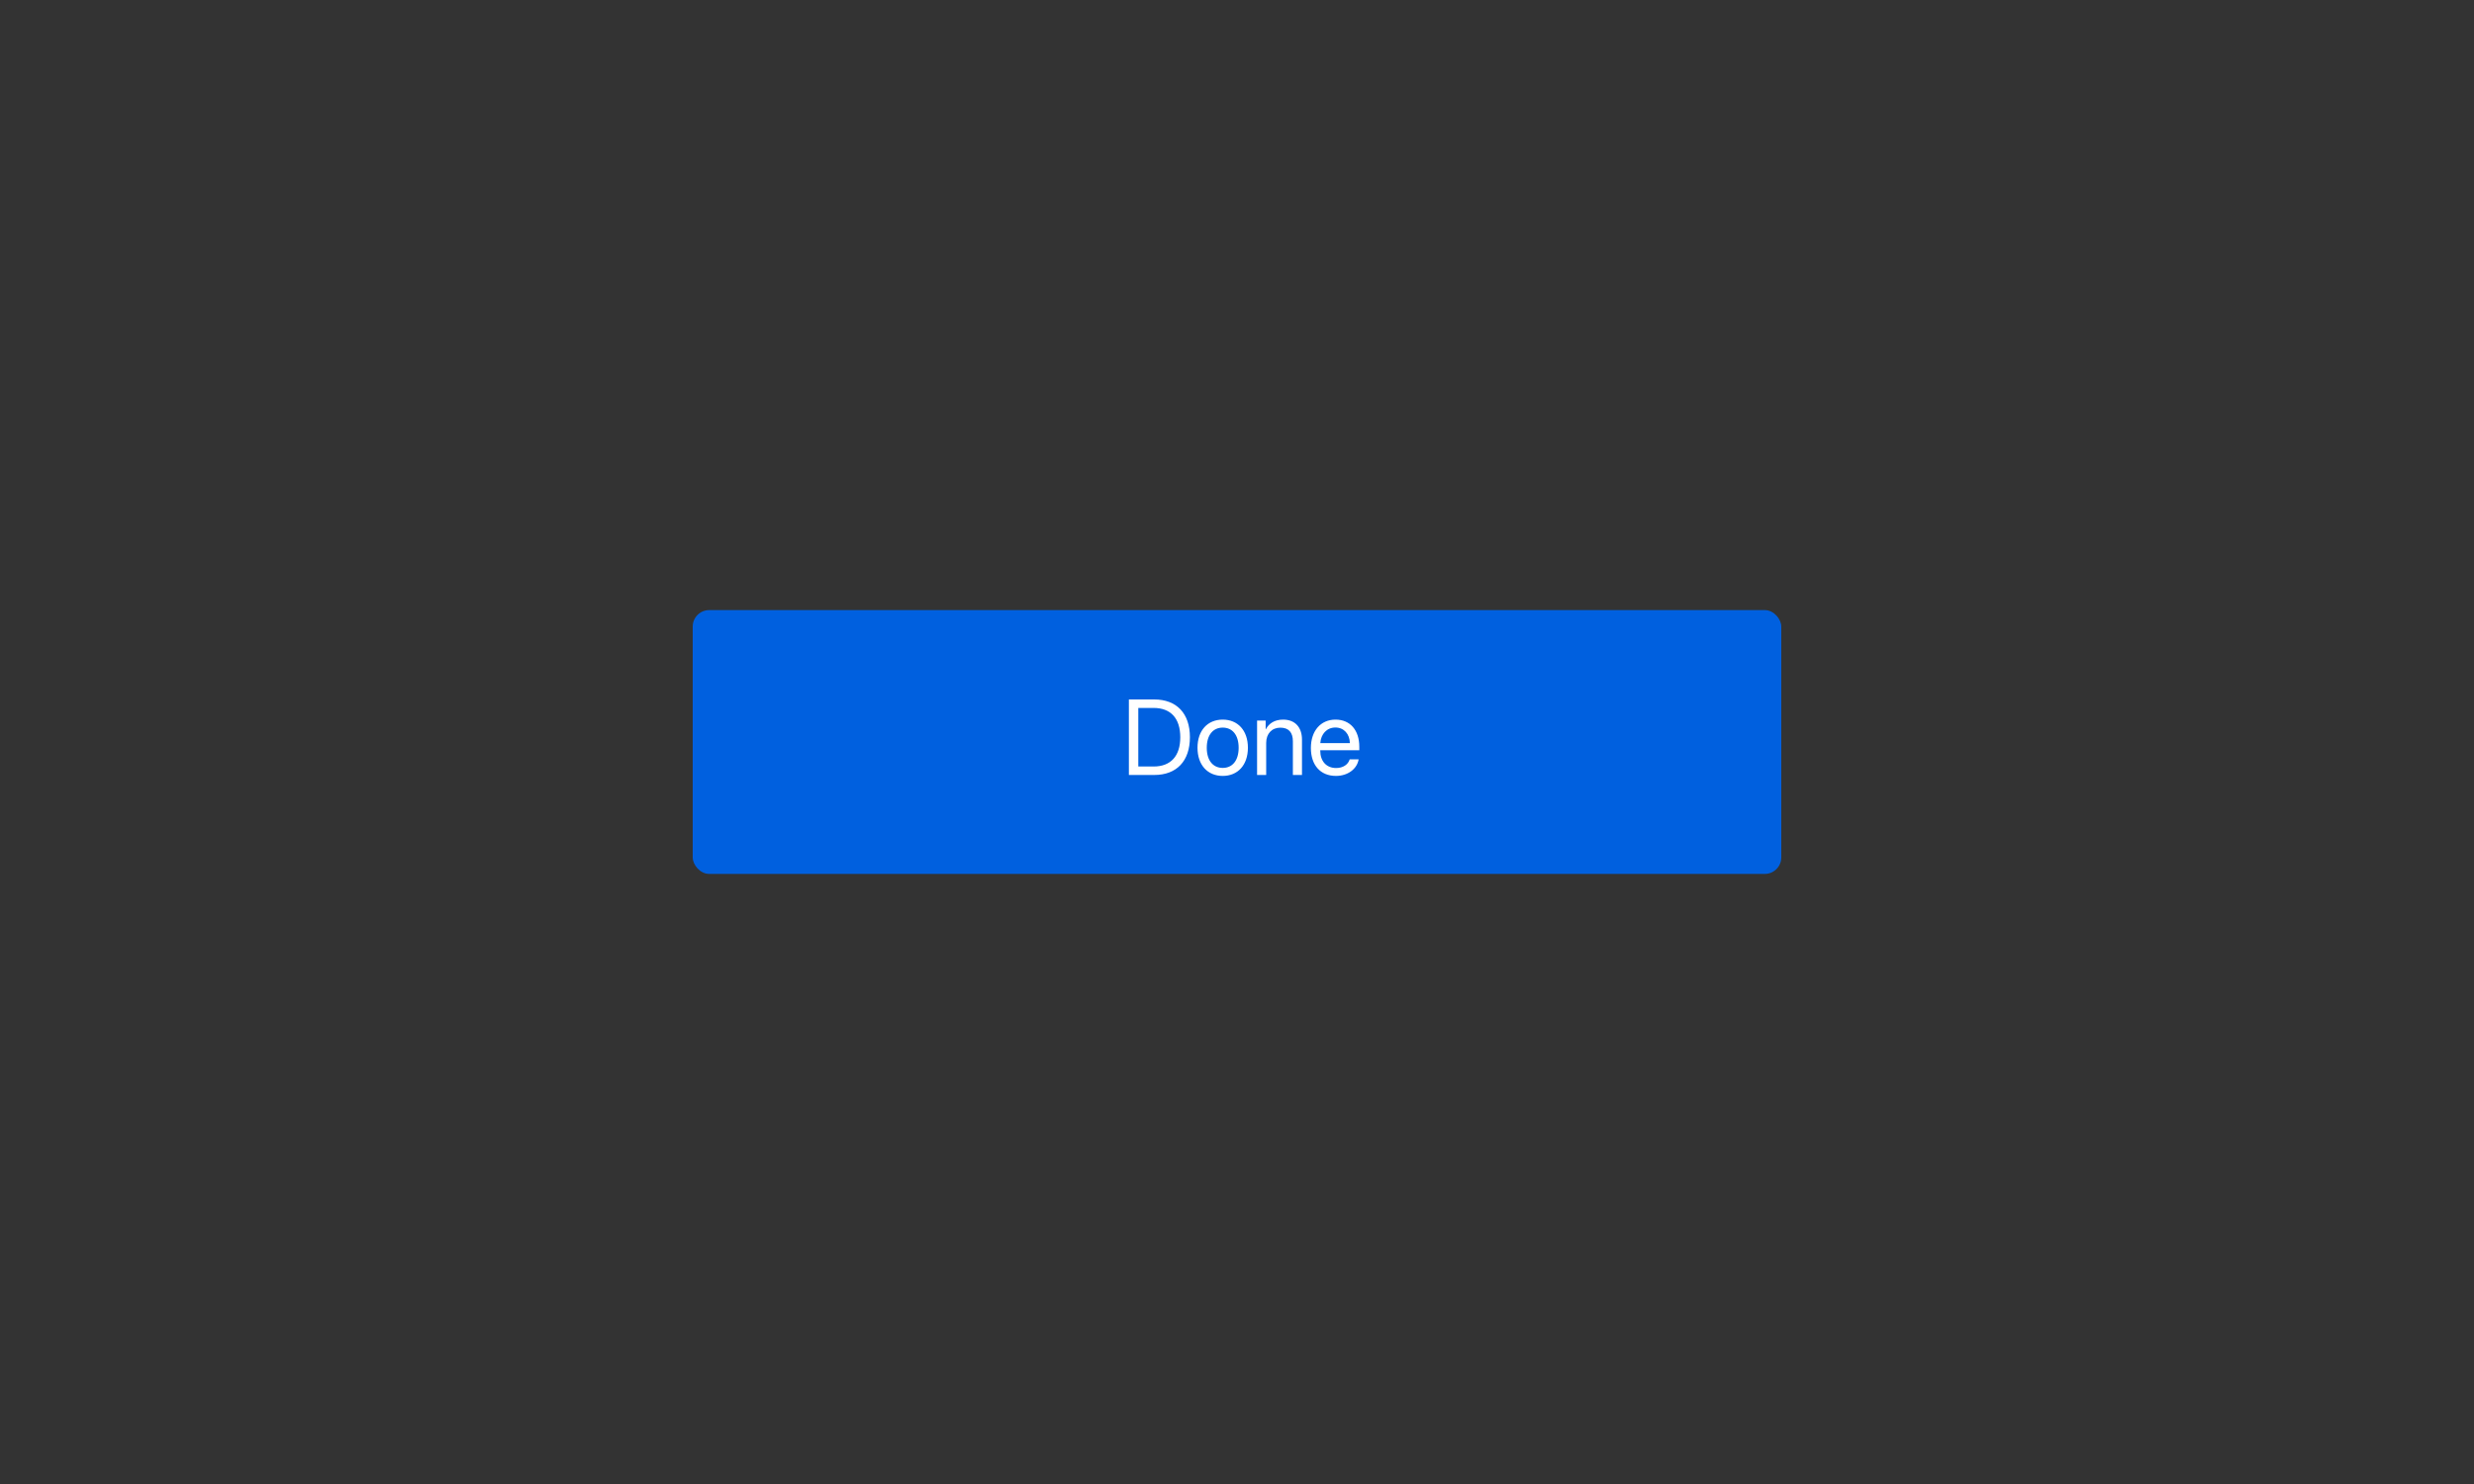 <svg xmlns="http://www.w3.org/2000/svg" width="300" height="180" style="background:#f9f9fa" viewBox="0 0 300 180">
  <rect x="0" y="0" width="300" height="180" fill="#333333" stroke="none"/>
  <g fill="none" fill-rule="evenodd">
    <rect width="132" height="32" x="84" y="74" fill="#0060DF" rx="2"/>
    <path fill="#FFF" d="M136.889,84.84 L139.967,84.84 C142.684,84.84 144.29,86.535 144.29,89.417 C144.29,92.305 142.69,94 139.967,94 L136.889,94 L136.889,84.84 Z M138.031,85.869 L138.031,92.972 L139.891,92.972 C141.967,92.972 143.122,91.702 143.122,89.43 C143.122,87.138 141.973,85.869 139.891,85.869 L138.031,85.869 Z M148.27,94.114 C146.442,94.114 145.21,92.8 145.21,90.699 C145.21,88.592 146.442,87.284 148.27,87.284 C150.092,87.284 151.323,88.592 151.323,90.699 C151.323,92.8 150.092,94.114 148.27,94.114 Z M148.27,93.143 C149.438,93.143 150.2,92.254 150.2,90.699 C150.2,89.144 149.438,88.255 148.27,88.255 C147.102,88.255 146.334,89.144 146.334,90.699 C146.334,92.254 147.102,93.143 148.27,93.143 Z M152.434,94 L153.539,94 L153.539,90.115 C153.539,88.998 154.218,88.262 155.259,88.262 C156.274,88.262 156.776,88.846 156.776,89.912 L156.776,94 L157.88,94 L157.88,89.715 C157.88,88.217 157.042,87.284 155.595,87.284 C154.573,87.284 153.869,87.741 153.5,88.452 L153.475,88.452 L153.475,87.398 L152.434,87.398 L152.434,94 Z M161.93,88.243 C160.896,88.243 160.172,89.036 160.102,90.134 L163.688,90.134 C163.663,89.03 162.971,88.243 161.93,88.243 Z M163.663,92.108 L164.749,92.108 C164.558,93.264 163.441,94.114 162,94.114 C160.108,94.114 158.959,92.8 158.959,90.725 C158.959,88.674 160.127,87.284 161.949,87.284 C163.733,87.284 164.831,88.579 164.831,90.579 L164.831,90.998 L160.096,90.998 L160.096,91.061 C160.096,92.324 160.838,93.156 162.025,93.156 C162.863,93.156 163.479,92.73 163.663,92.108 Z"/>
  </g>
</svg>
